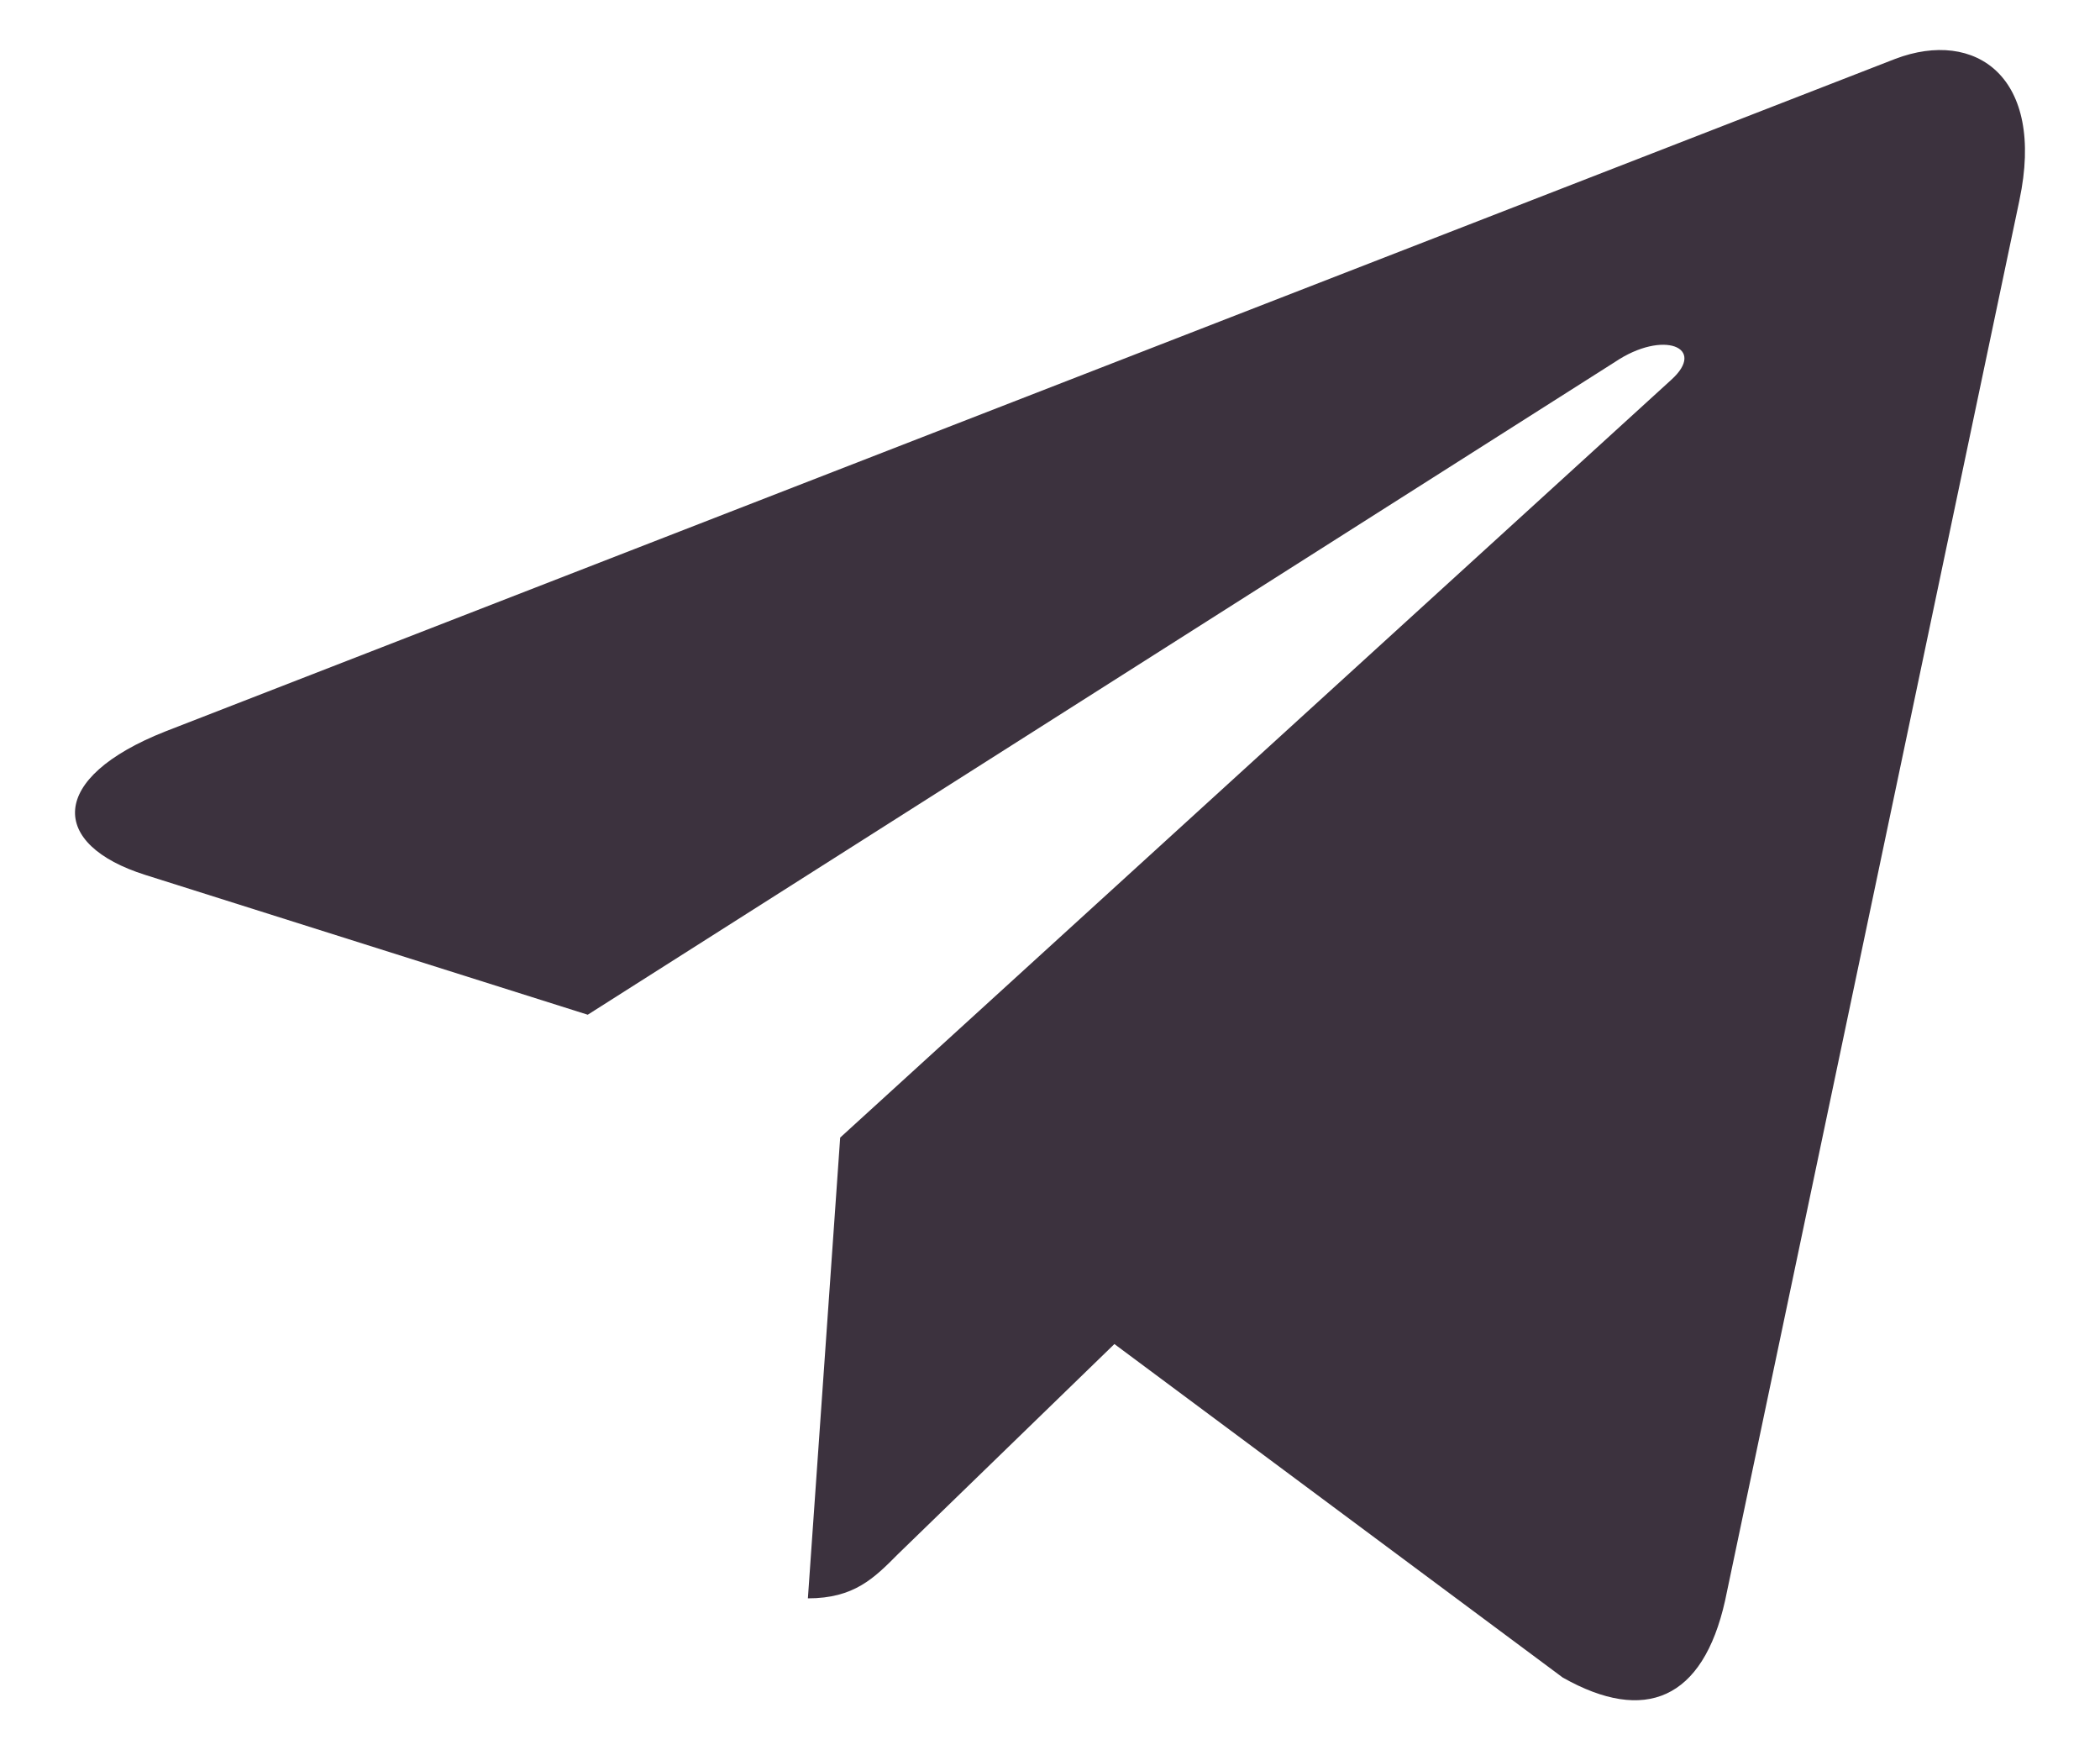 <svg width="24" height="20" viewBox="0 0 24 20" fill="none" xmlns="http://www.w3.org/2000/svg">
<path d="M9.602 12.999L9.233 18.264C9.761 18.264 9.989 18.034 10.263 17.758L12.736 15.358L17.86 19.169C18.8 19.7 19.462 19.42 19.715 18.291L23.079 2.289L23.079 2.288C23.378 0.877 22.577 0.326 21.662 0.672L1.892 8.357C0.543 8.889 0.563 9.652 1.662 9.998L6.717 11.595L18.457 4.136C19.009 3.764 19.512 3.97 19.099 4.341L9.602 12.999Z" fill="#3C323E"/>
</svg>
